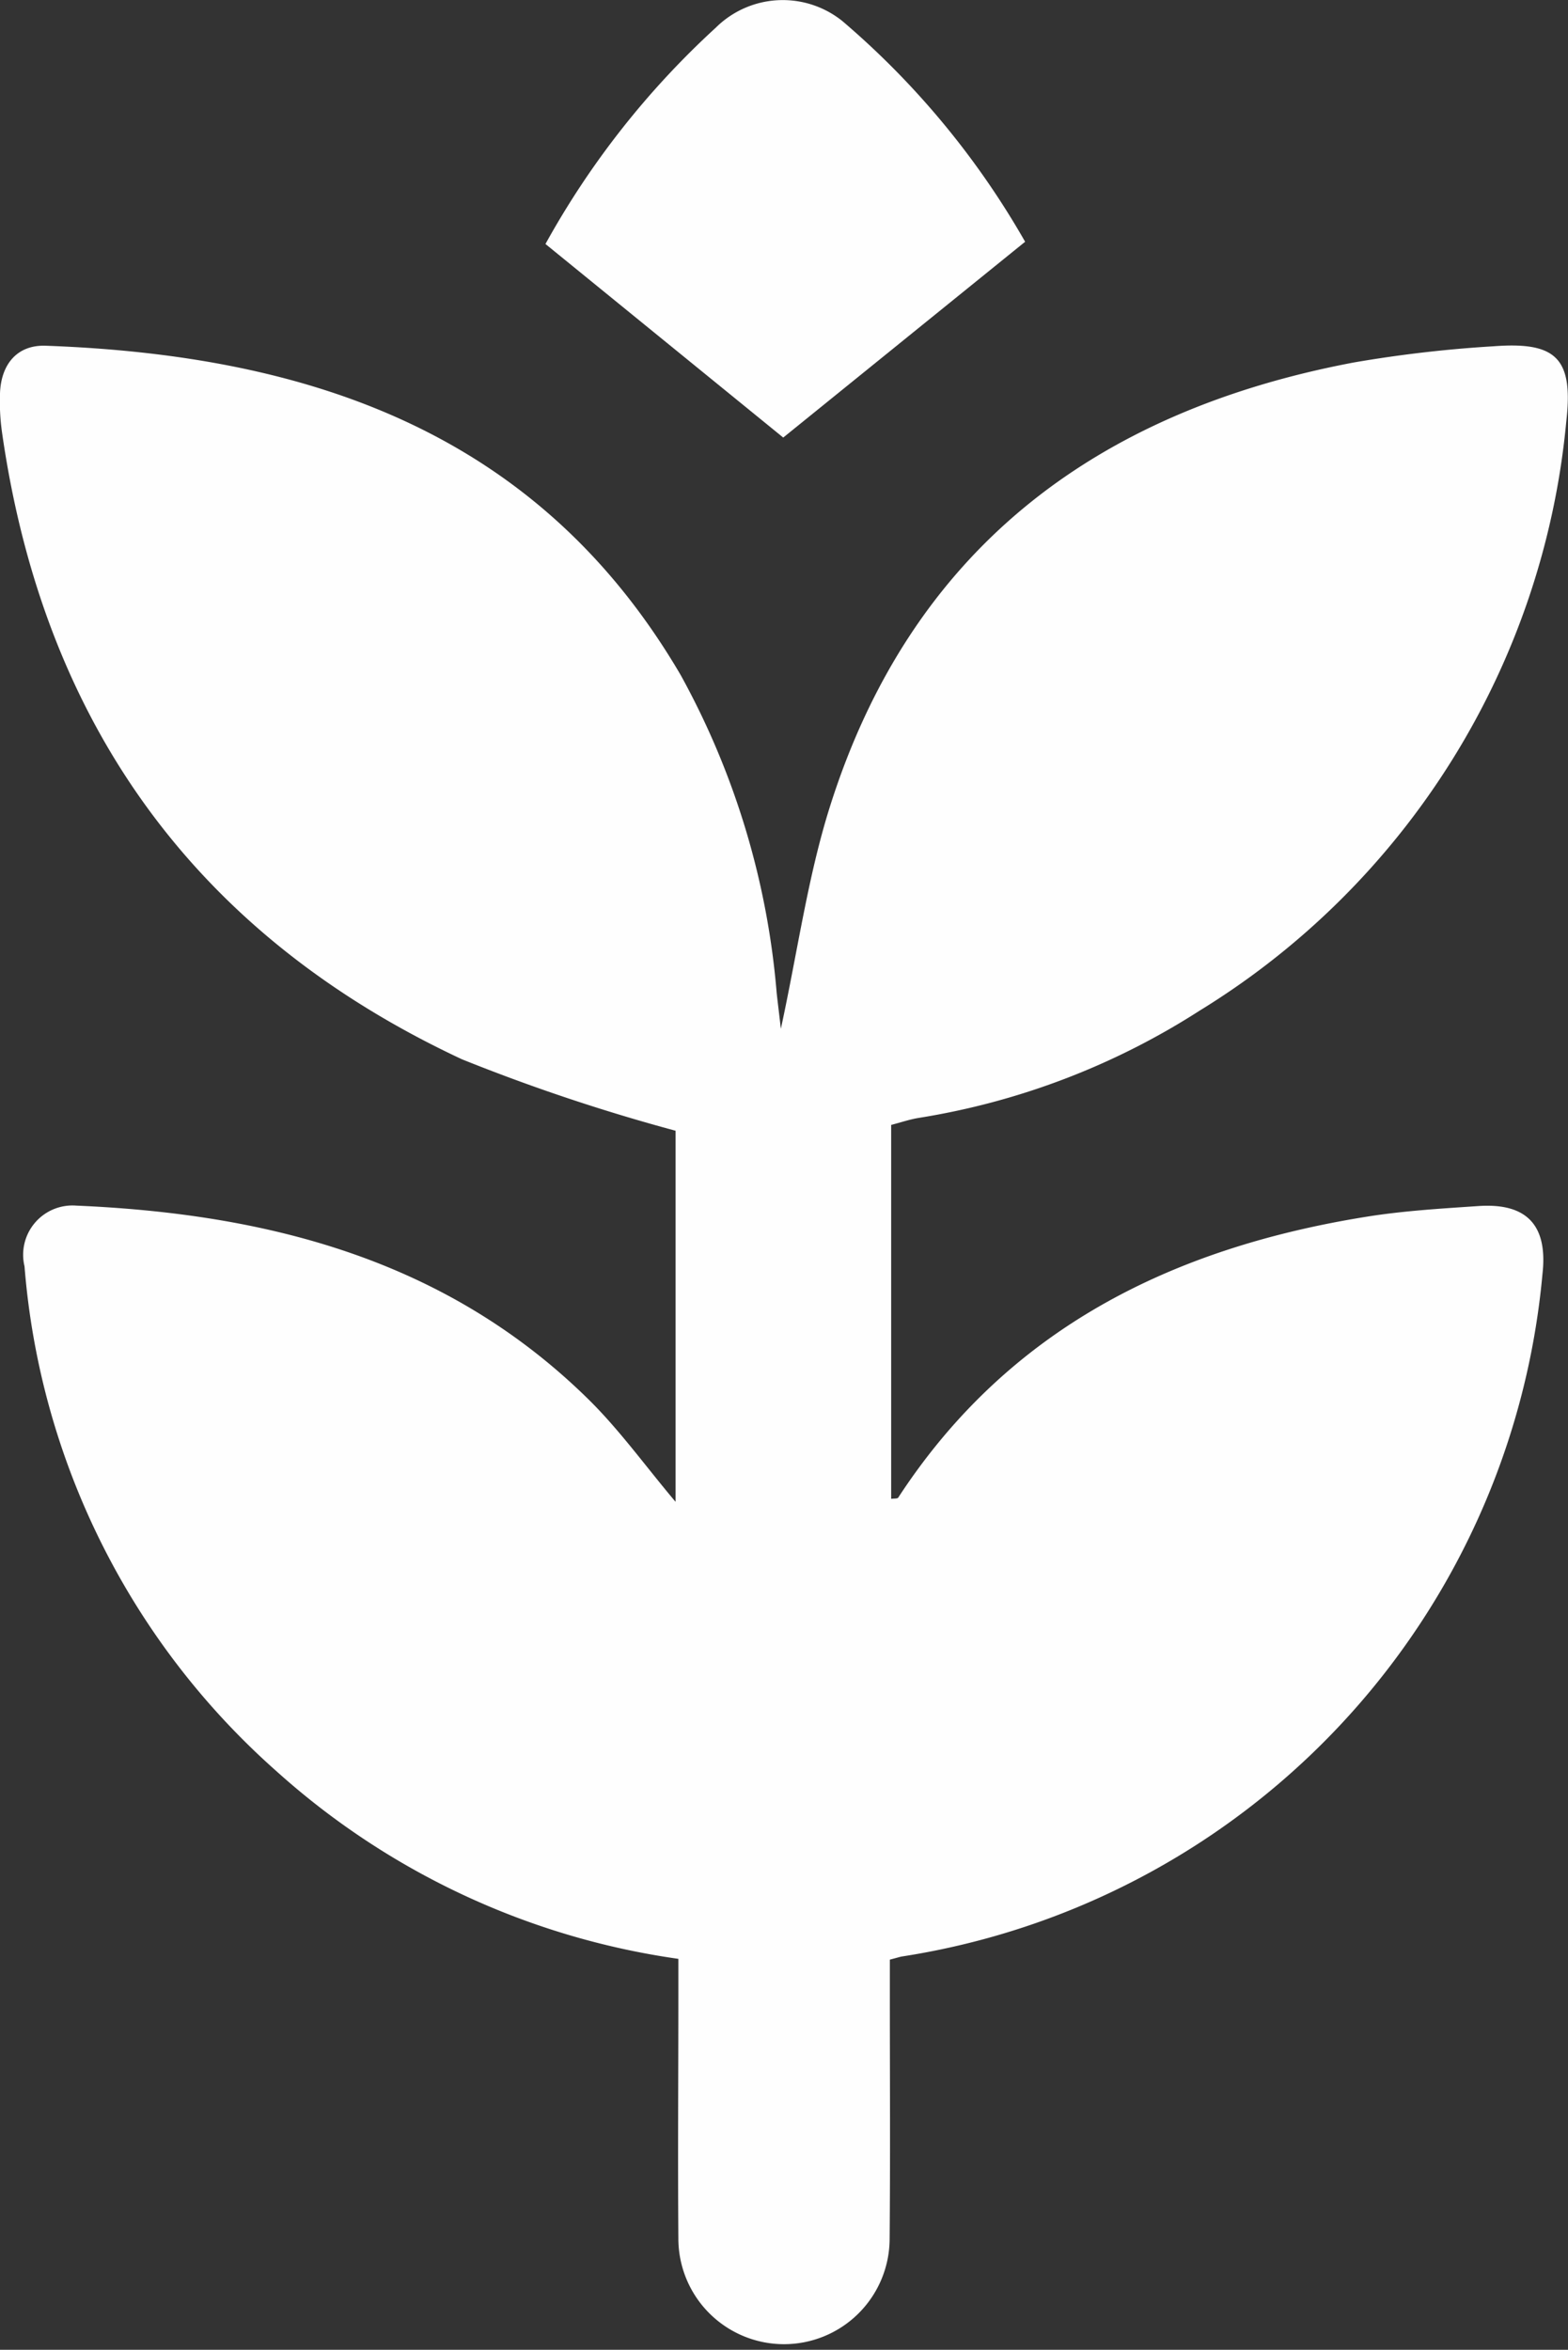 <svg xmlns="http://www.w3.org/2000/svg" width="50.47" height="75.617"><rect width="100%" height="100%" fill="#333333" stroke="none"/><defs><clipPath id="a"><path data-name="Rectangle 6759" fill="#fff" d="M0 0h50.47v75.617H0z"/></clipPath></defs><g data-name="Group 17558" opacity=".996"><g data-name="Group 17557" clip-path="url(#a)" fill="#fff"><path data-name="Path 16307" d="M28.684 36.201v12.033c.1-.016.2 0 .228-.041 3.56-5.46 8.852-8.042 15.079-9.039 1.192-.191 2.407-.262 3.613-.344 1.554-.1 2.223.635 2.043 2.2a24.458 24.458 0 0 1-20.623 21.952c-.073.014-.146.039-.382.1v1.16c0 2.612.016 5.221-.007 7.833a3.4 3.4 0 1 1-6.8-.036c-.02-2.612 0-5.221 0-7.833v-1.149a24.464 24.464 0 0 1-12.938-6.04A24.257 24.257 0 0 1 .789 40.751a1.587 1.587 0 0 1 1.659-1.954c6.165.264 11.9 1.731 16.469 6.211 1.015.994 1.854 2.168 2.828 3.322V36.388a60.937 60.937 0 0 1-6.877-2.3C6.288 30.079 1.4 23.27.064 13.908A7.144 7.144 0 0 1 0 12.662c.032-.942.555-1.57 1.474-1.536 8.475.307 15.862 2.78 20.437 10.6A25.544 25.544 0 0 1 25 31.961c.036.325.077.648.134 1.147.546-2.528.869-4.9 1.579-7.15 2.609-8.267 8.552-12.724 16.867-14.294a40.825 40.825 0 0 1 4.5-.521c2.013-.152 2.569.387 2.334 2.427A24.967 24.967 0 0 1 38.61 32.525a23.582 23.582 0 0 1-9.046 3.451c-.291.048-.576.146-.88.225"/><path data-name="Path 16308" d="m32.995 7.781-7.785 6.3-7.653-6.229A27.367 27.367 0 0 1 23.04.89a3.062 3.062 0 0 1 4.074-.212 26.7 26.7 0 0 1 5.881 7.1"/></g></g></svg>